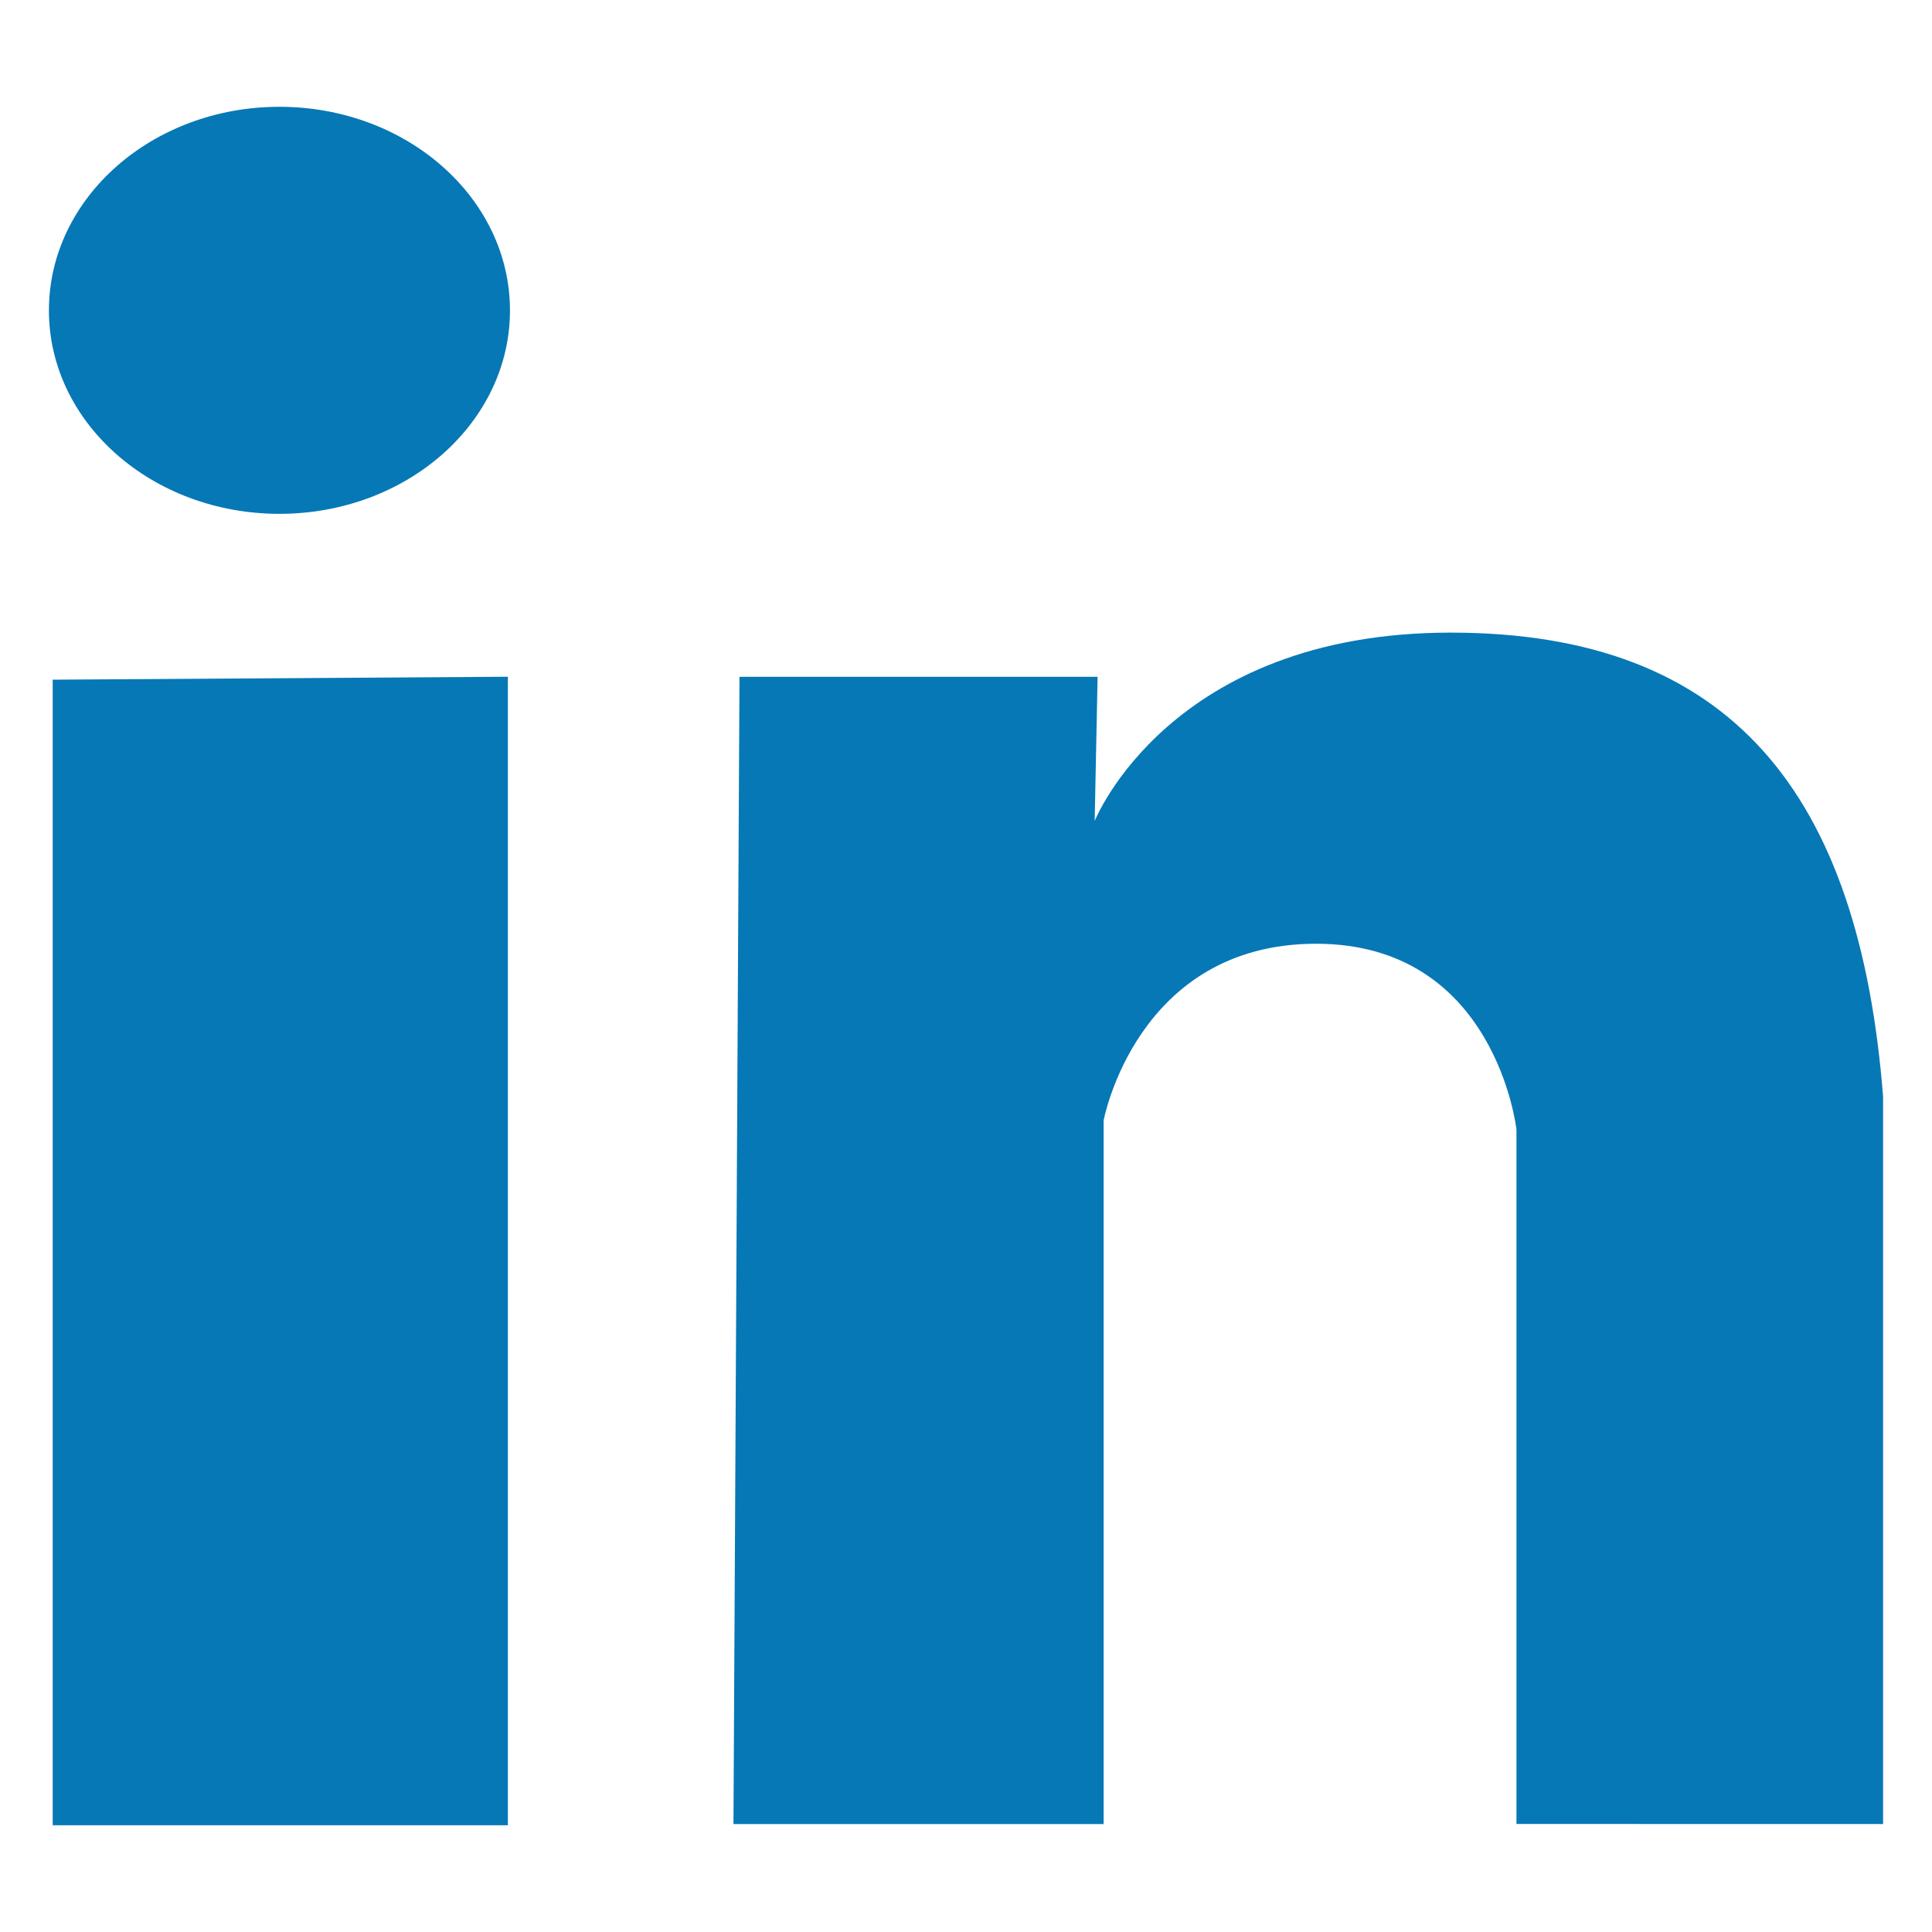 <?xml version="1.0" encoding="utf-8"?>
<!-- Generator: Adobe Illustrator 17.0.0, SVG Export Plug-In . SVG Version: 6.00 Build 0)  -->
<!DOCTYPE svg PUBLIC "-//W3C//DTD SVG 1.1//EN" "http://www.w3.org/Graphics/SVG/1.1/DTD/svg11.dtd">
<svg version="1.1" id="Layer_1" xmlns="http://www.w3.org/2000/svg" xmlns:xlink="http://www.w3.org/1999/xlink" x="0px" y="0px"
	 width="25px" height="25px" viewBox="0 0 25 25" enable-background="new 0 0 25 25" xml:space="preserve">
<g>
	<g>
		<path fill="#0678B6" d="M19.623,23.602v-8.986c0,0-0.266-2.404-2.592-2.404c-2.324,0-2.75,2.286-2.75,2.286v9.105H9.491
			L9.569,8.758h4.634l-0.038,1.866c0,0,0.966-2.438,4.607-2.438c3.639,0,5.288,2.091,5.595,6.003c0,3.912,0,9.414,0,9.414
			L19.623,23.602L19.623,23.602z M3.616,6.649c-1.646,0-2.983-1.177-2.983-2.632s1.336-2.635,2.983-2.635s2.983,1.18,2.983,2.635
			S5.261,6.649,3.616,6.649z M6.572,23.619h-5.89V8.795l5.89-0.038V23.619z"/>
	</g>
</g>
</svg>
